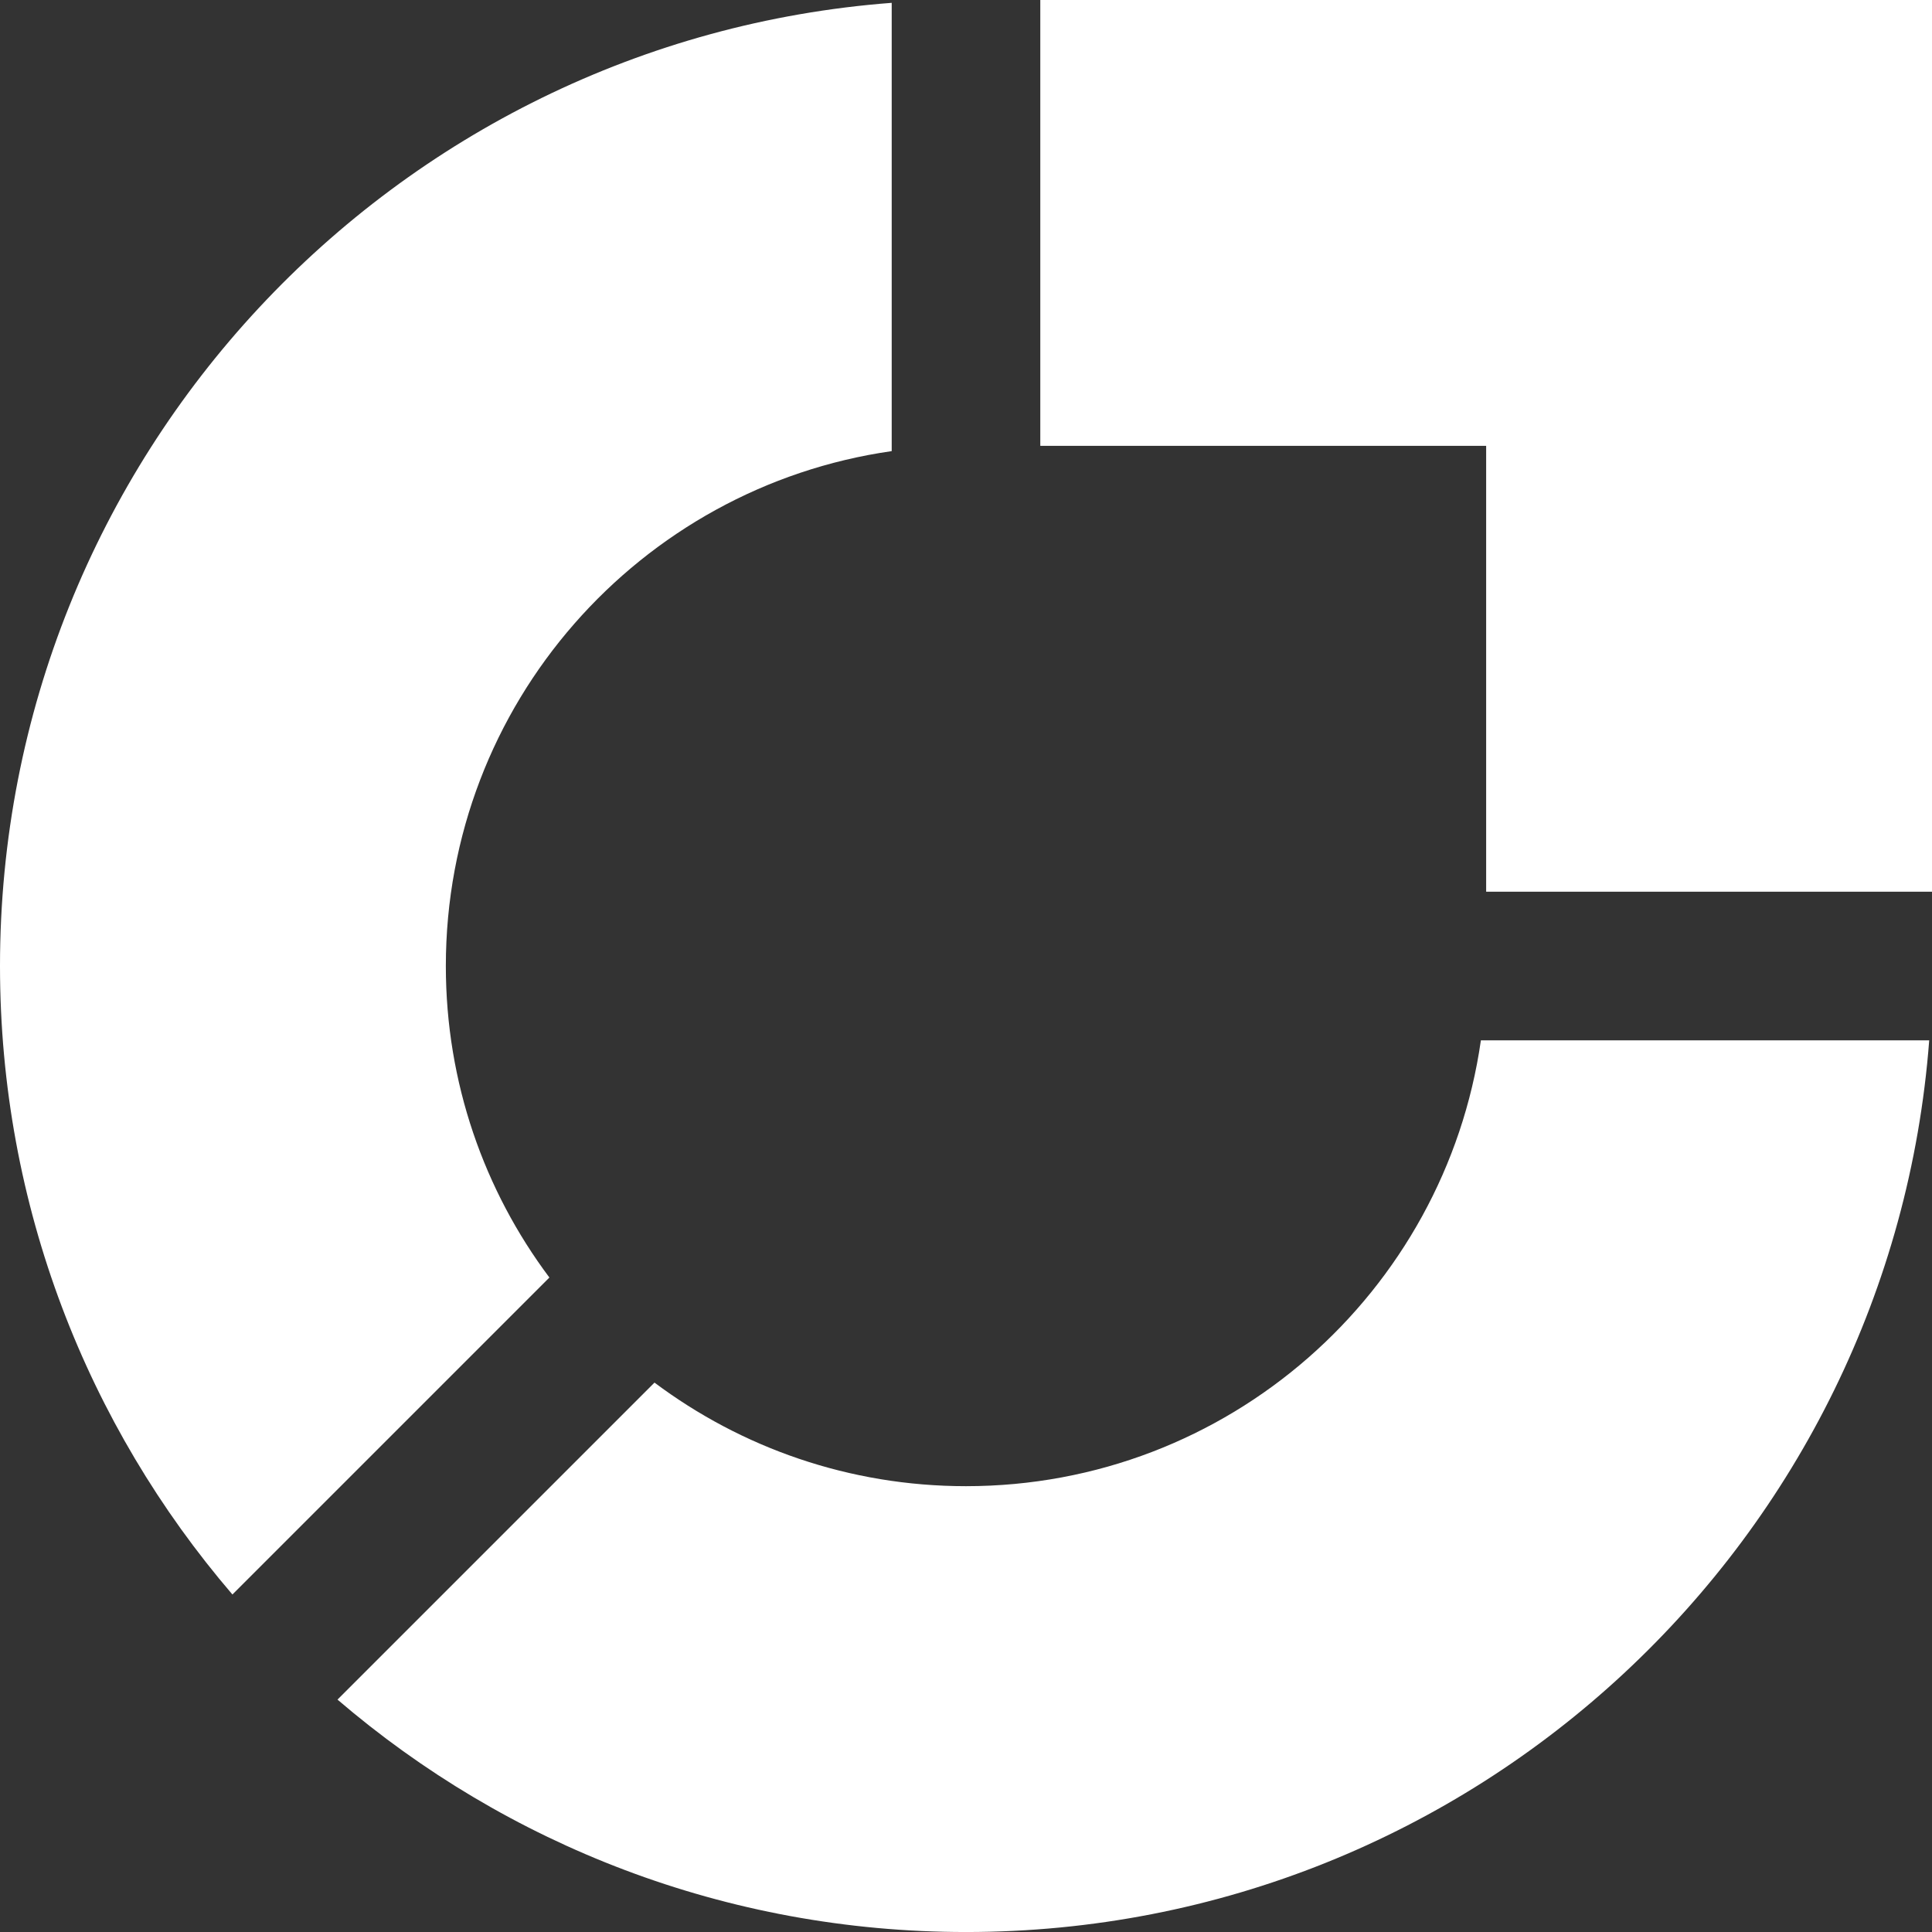 <svg width="90" height="90" viewBox="0 0 90 90" fill="none" xmlns="http://www.w3.org/2000/svg">
<rect x="0" y="0" width="90" height="90" fill="#333333" stroke="none"/>
<path d="M90 0H48.461V20.769H69.231V41.539H90V0Z" fill="white"/>
<path d="M68.986 48.462C67.306 60.204 57.208 69.232 45 69.232C39.558 69.232 34.534 67.436 30.489 64.407L15.722 79.174C23.593 85.922 33.82 90.001 45 90.001C68.688 90.001 88.102 71.697 89.87 48.462H68.986Z" fill="white"/>
<path d="M20.769 45.001C20.769 32.793 29.796 22.695 41.539 21.015V0.132C18.303 1.899 0 21.313 0 45.001C0 56.181 4.078 66.408 10.827 74.278L25.593 59.512C22.564 55.467 20.769 50.443 20.769 45.001Z" fill="white"/>
</svg>

